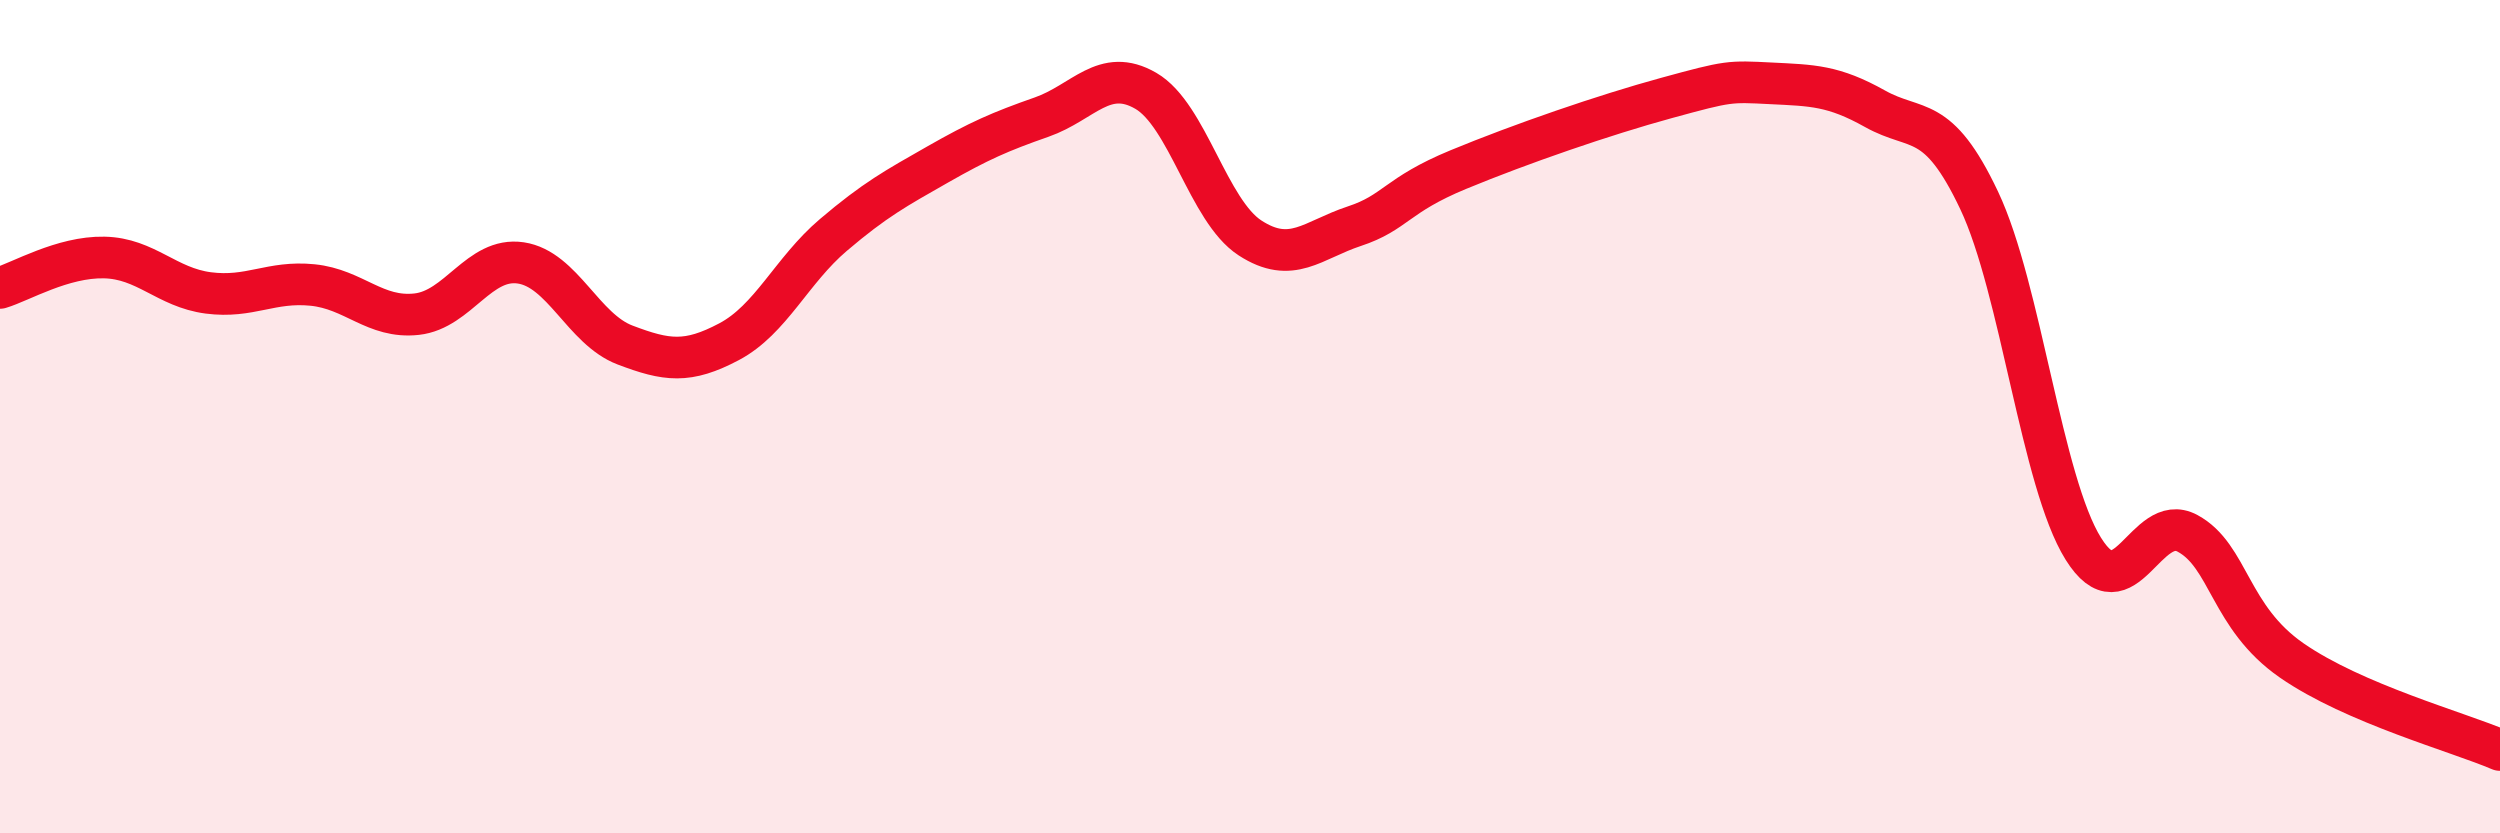
    <svg width="60" height="20" viewBox="0 0 60 20" xmlns="http://www.w3.org/2000/svg">
      <path
        d="M 0,6.91 C 0.5,6.76 1.5,6.16 2.5,6.18 C 3.5,6.2 4,6.9 5,7.03 C 6,7.16 6.5,6.74 7.5,6.84 C 8.5,6.94 9,7.65 10,7.54 C 11,7.43 11.5,6.16 12.5,6.31 C 13.5,6.46 14,7.9 15,8.28 C 16,8.66 16.5,8.73 17.5,8.2 C 18.5,7.67 19,6.49 20,5.64 C 21,4.79 21.5,4.52 22.5,3.95 C 23.5,3.38 24,3.16 25,2.81 C 26,2.46 26.5,1.6 27.5,2.18 C 28.5,2.76 29,5.06 30,5.71 C 31,6.36 31.5,5.76 32.5,5.43 C 33.5,5.1 33.5,4.69 35,4.07 C 36.5,3.45 38.5,2.76 40,2.35 C 41.5,1.94 41.5,1.95 42.5,2 C 43.5,2.05 44,2.05 45,2.61 C 46,3.17 46.5,2.7 47.5,4.81 C 48.5,6.92 49,11.57 50,13.17 C 51,14.77 51.5,12.26 52.5,12.8 C 53.5,13.34 53.5,14.81 55,15.85 C 56.5,16.89 59,17.57 60,18L60 20L0 20Z"
        fill="#EB0A25"
        opacity="0.1"
        stroke-linecap="round"
        stroke-linejoin="round"
      />
      <path
        d="M 0,6.91 C 0.5,6.76 1.5,6.16 2.5,6.18 C 3.5,6.2 4,6.9 5,7.03 C 6,7.16 6.5,6.74 7.5,6.84 C 8.5,6.94 9,7.65 10,7.54 C 11,7.43 11.5,6.16 12.5,6.31 C 13.5,6.46 14,7.9 15,8.28 C 16,8.66 16.5,8.73 17.5,8.2 C 18.5,7.67 19,6.49 20,5.64 C 21,4.79 21.5,4.52 22.5,3.95 C 23.5,3.38 24,3.16 25,2.81 C 26,2.46 26.5,1.6 27.5,2.18 C 28.5,2.76 29,5.06 30,5.71 C 31,6.36 31.5,5.76 32.5,5.43 C 33.5,5.1 33.5,4.69 35,4.07 C 36.5,3.45 38.5,2.76 40,2.35 C 41.5,1.94 41.5,1.95 42.5,2 C 43.5,2.05 44,2.05 45,2.61 C 46,3.17 46.5,2.7 47.5,4.81 C 48.5,6.92 49,11.57 50,13.17 C 51,14.77 51.5,12.26 52.5,12.8 C 53.5,13.34 53.5,14.81 55,15.85 C 56.5,16.89 59,17.57 60,18"
        stroke="#EB0A25"
        stroke-width="1"
        fill="none"
        stroke-linecap="round"
        stroke-linejoin="round"
      />
    </svg>
  